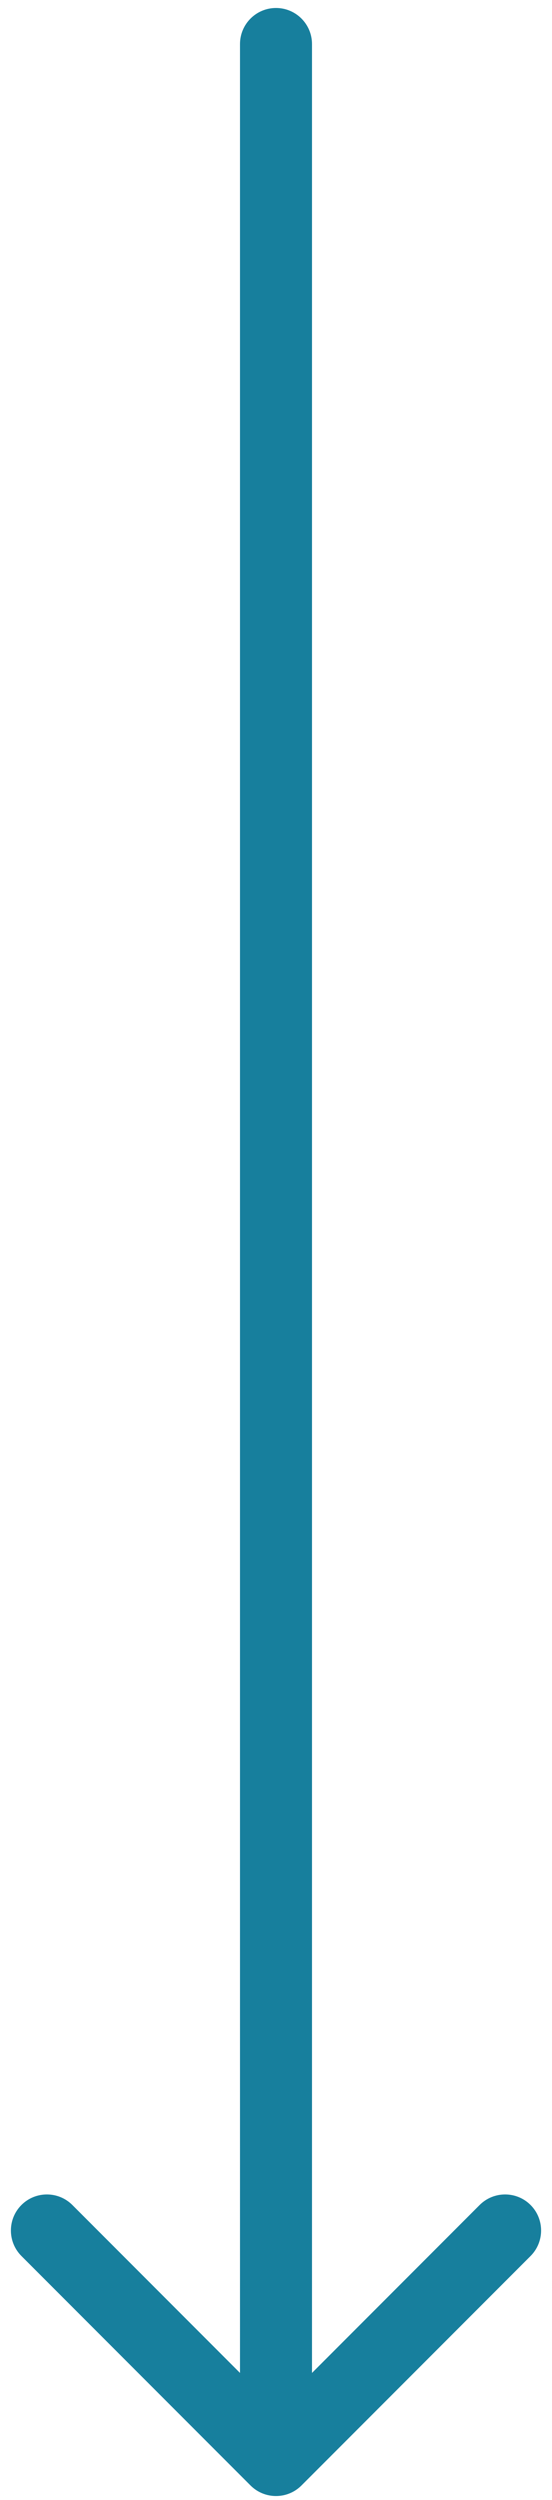 <svg width="23" height="104" viewBox="0 0 23 104" fill="none" xmlns="http://www.w3.org/2000/svg">
<path d="M13 1.832C13 1.004 12.328 0.332 11.5 0.332C10.672 0.332 10 1.004 10 1.832H13ZM10.439 103.393C11.025 103.978 11.975 103.978 12.561 103.393L22.107 93.847C22.692 93.261 22.692 92.311 22.107 91.725C21.521 91.14 20.571 91.14 19.985 91.725L11.5 100.211L3.015 91.725C2.429 91.14 1.479 91.14 0.893 91.725C0.308 92.311 0.308 93.261 0.893 93.847L10.439 103.393ZM10 1.832V102.332H13V1.832H10Z" fill="#177F9D"/>
</svg>
